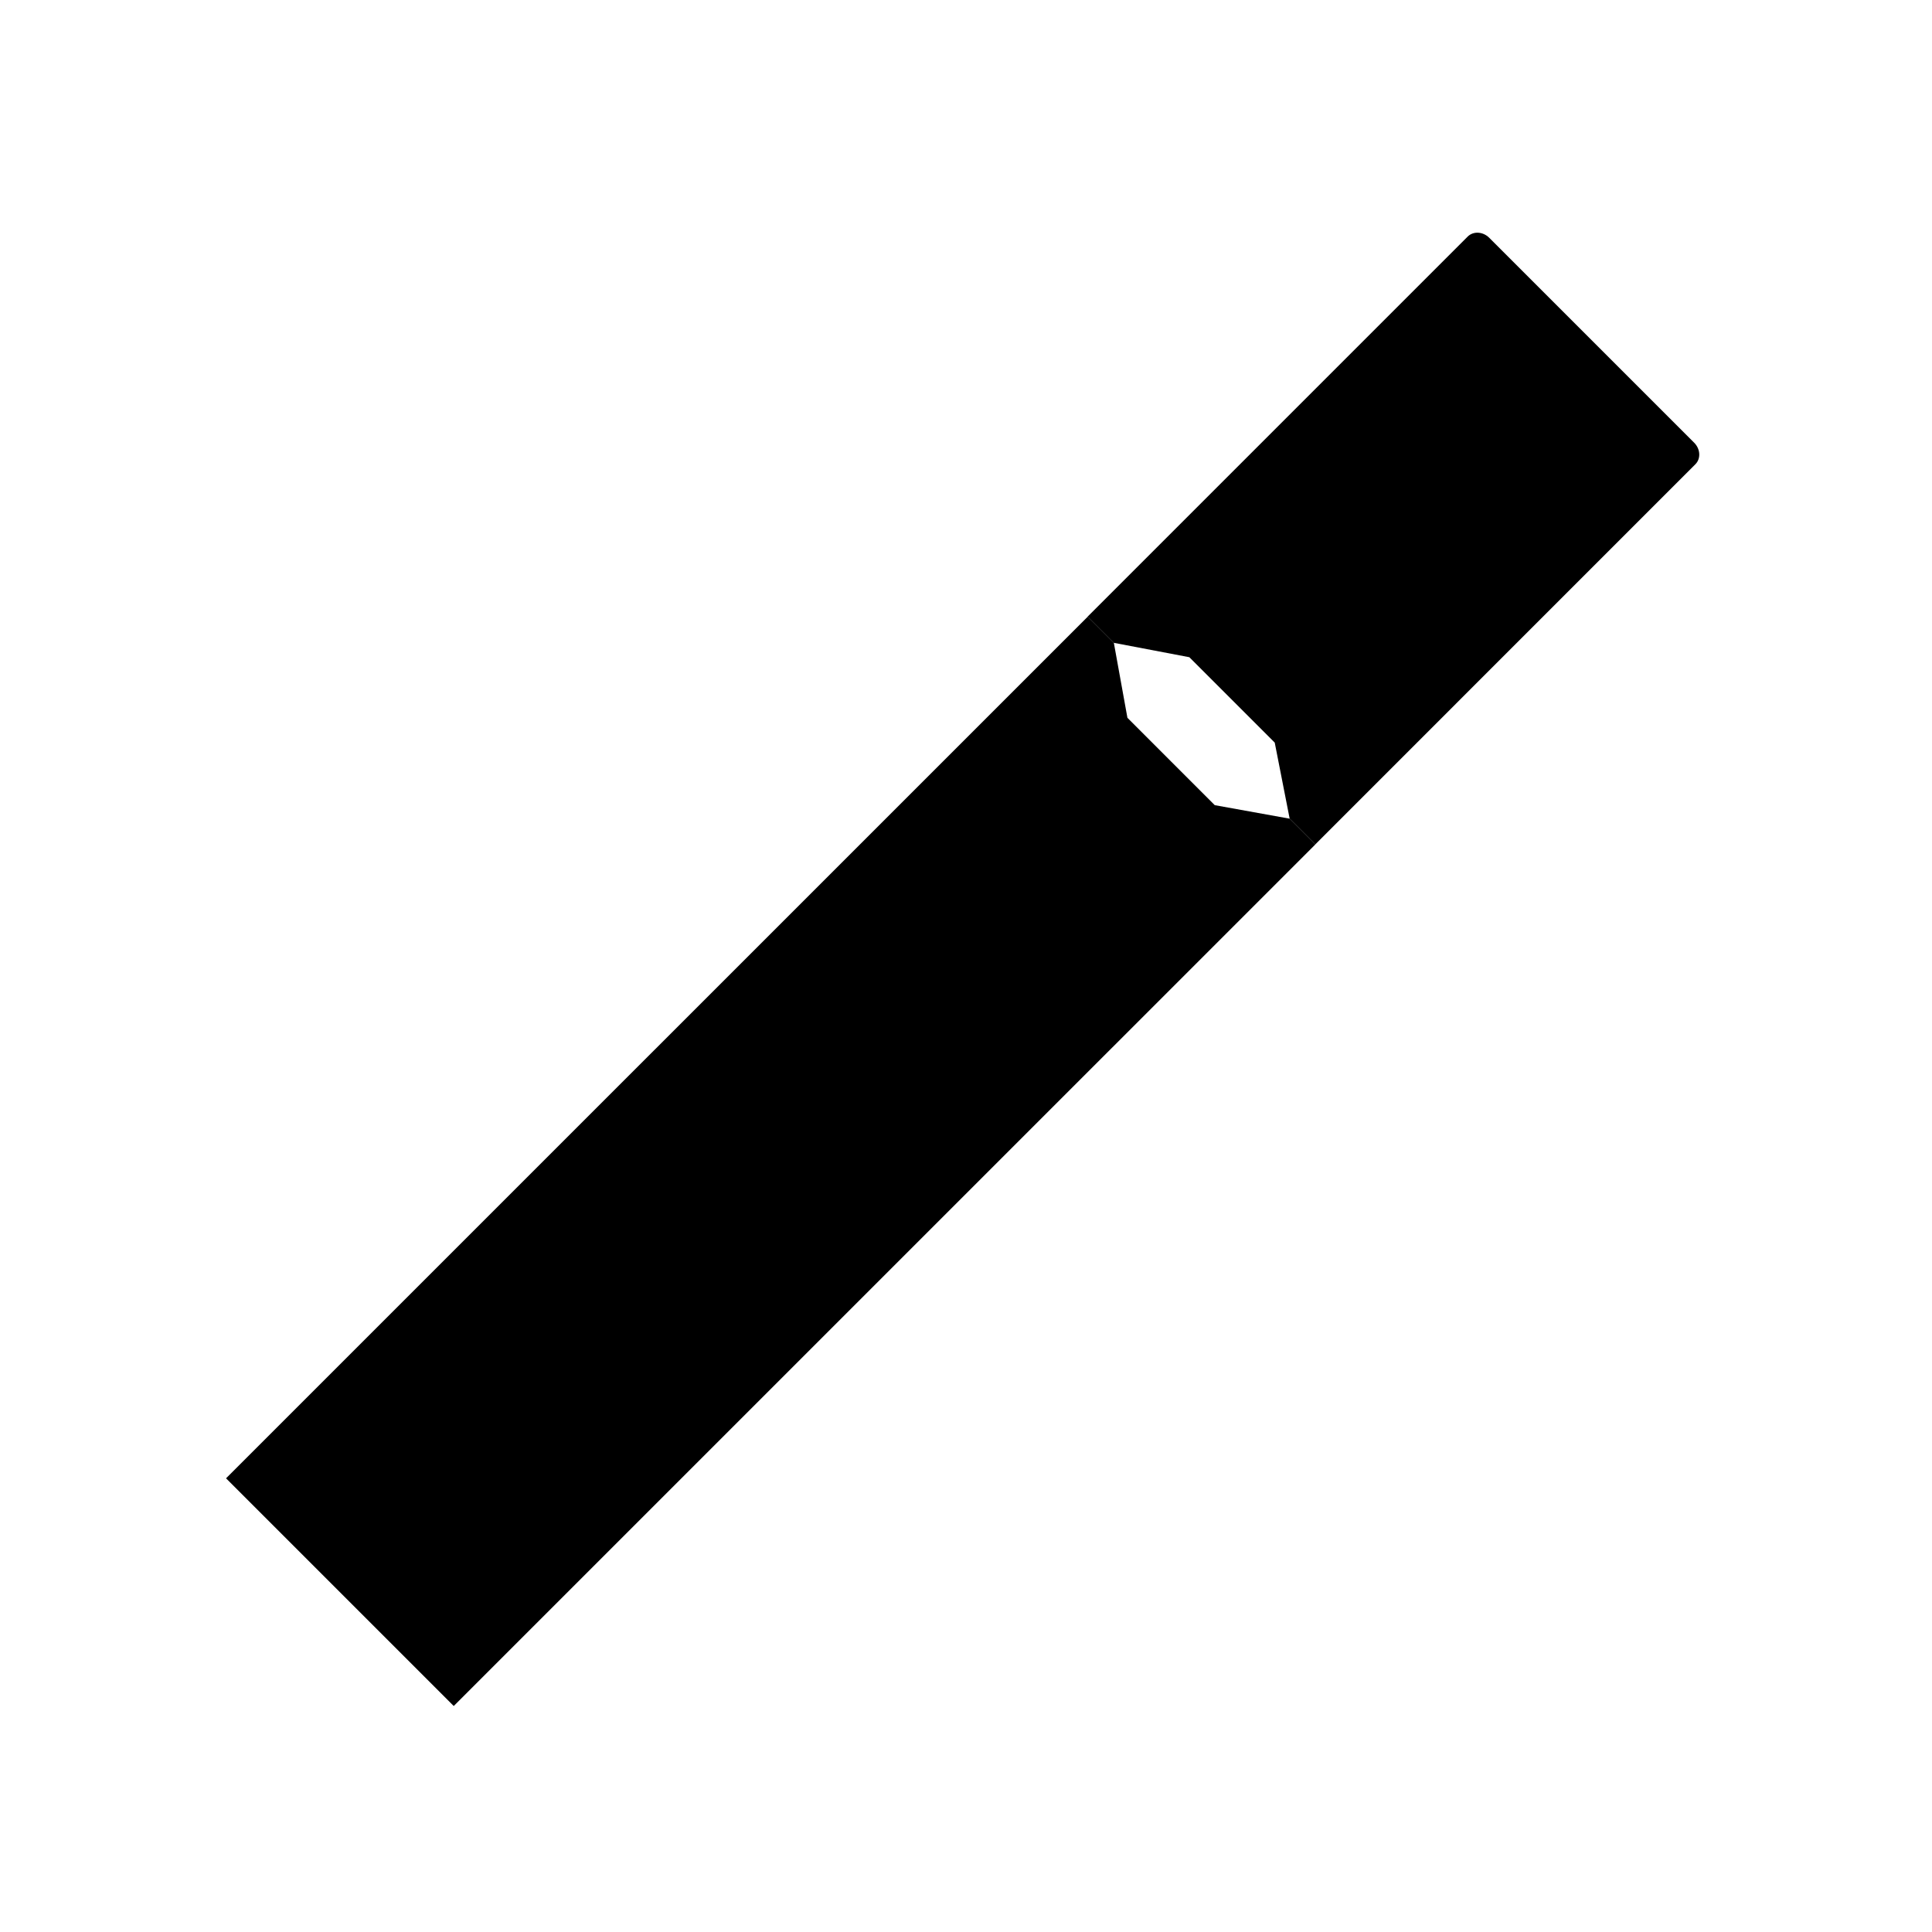 <svg width="40" height="40" viewBox="0 0 40 40" fill="none" xmlns="http://www.w3.org/2000/svg">
<path fill-rule="evenodd" clip-rule="evenodd" d="M27.233 17.481L35.101 9.612C35.217 9.496 35.206 9.296 35.076 9.166L30.833 4.923C30.703 4.793 30.503 4.782 30.387 4.898L22.518 12.767L23.06 13.309L24.624 13.607L25.508 14.491L26.392 15.375L26.701 16.949L27.233 17.481Z" fill="black"/>
<path fill-rule="evenodd" clip-rule="evenodd" d="M9.394 35.321L27.234 17.482L26.702 16.95L25.15 16.67L24.251 15.771L23.342 14.861L23.061 13.309L22.52 12.768L4.68 30.607L9.394 35.321Z" fill="black"/>
</svg>
